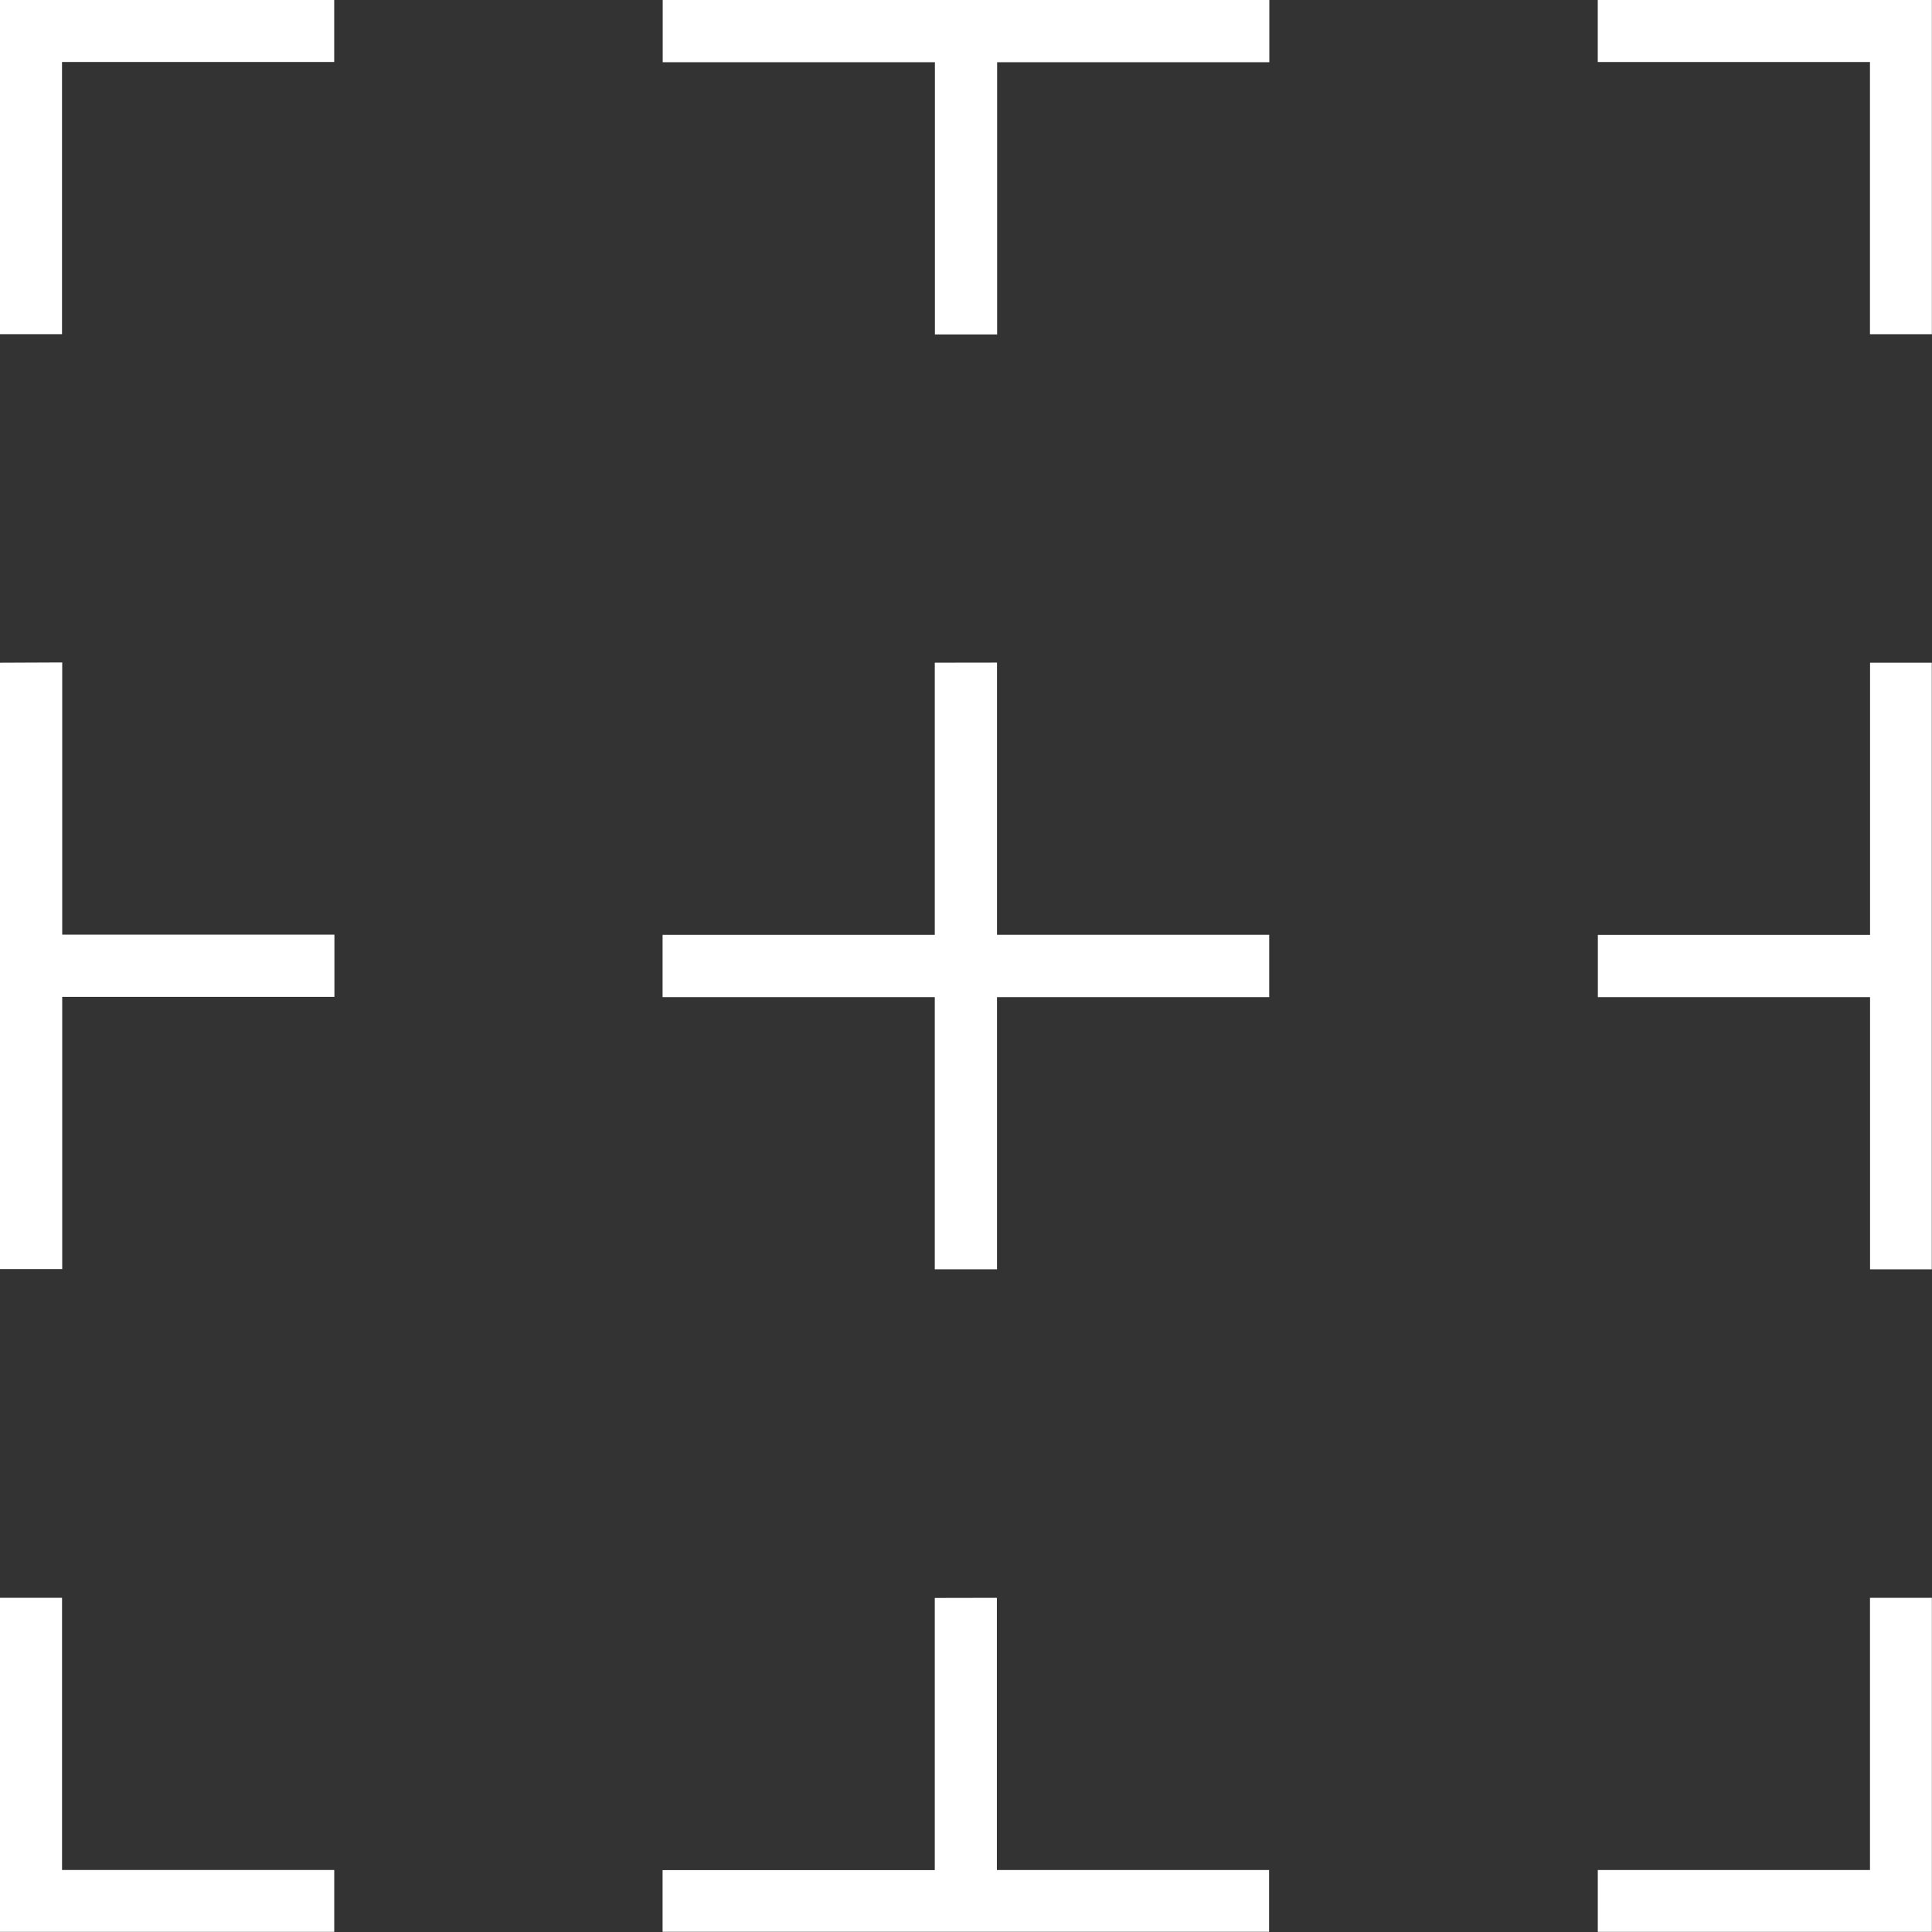 <svg xmlns="http://www.w3.org/2000/svg" id="Group_3491" data-name="Group 3491" width="64.589" height="64.589" viewBox="0 0 64.589 64.589"><rect x="0" y="0" width="64.589" height="64.589" fill="#333333" stroke="none"/><path id="Path_42939" data-name="Path 42939" d="M0,30.873V51.144H2.08v-9.1h9.1v-2.08H2.08v-9.1Z" transform="translate(0 -8.717)" fill="#fff"></path><path id="Path_42940" data-name="Path 42940" d="M39.968,30.872v9.1h-9.1v2.079h9.1v9.1h2.08v-9.1h9.1V39.969h-9.1v-9.1Z" transform="translate(-8.717 -8.717)" fill="#fff"></path><path id="Path_42941" data-name="Path 42941" d="M30.872,0V2.08h9.1v9.1h2.08V2.08h9.1V0Z" transform="translate(-8.717 0)" fill="#fff"></path><path id="Path_42942" data-name="Path 42942" d="M0,0V11.172H2.073v-9.1h9.1V0Z" transform="translate(0 0)" fill="#fff"></path><path id="Path_42943" data-name="Path 42943" d="M83.536,30.873v9.1h-9.1v2.079h9.1v9.1H85.6V30.873Z" transform="translate(-21.018 -8.717)" fill="#fff"></path><path id="Path_42944" data-name="Path 42944" d="M74.43,0V2.073h9.1v9.1H85.6V0Z" transform="translate(-21.015)" fill="#fff"></path><path id="Path_42945" data-name="Path 42945" d="M0,85.6H11.174V83.532h-9.1v-9.1H0Z" transform="translate(0 -21.016)" fill="#fff"></path><path id="Path_42946" data-name="Path 42946" d="M39.968,74.439v9.1h-9.1V85.6H51.144V83.535h-9.1v-9.1Z" transform="translate(-8.717 -21.018)" fill="#fff"></path><path id="Path_42947" data-name="Path 42947" d="M83.531,74.433v9.1h-9.1V85.6H85.6V74.433Z" transform="translate(-21.015 -21.016)" fill="#fff"></path></svg>